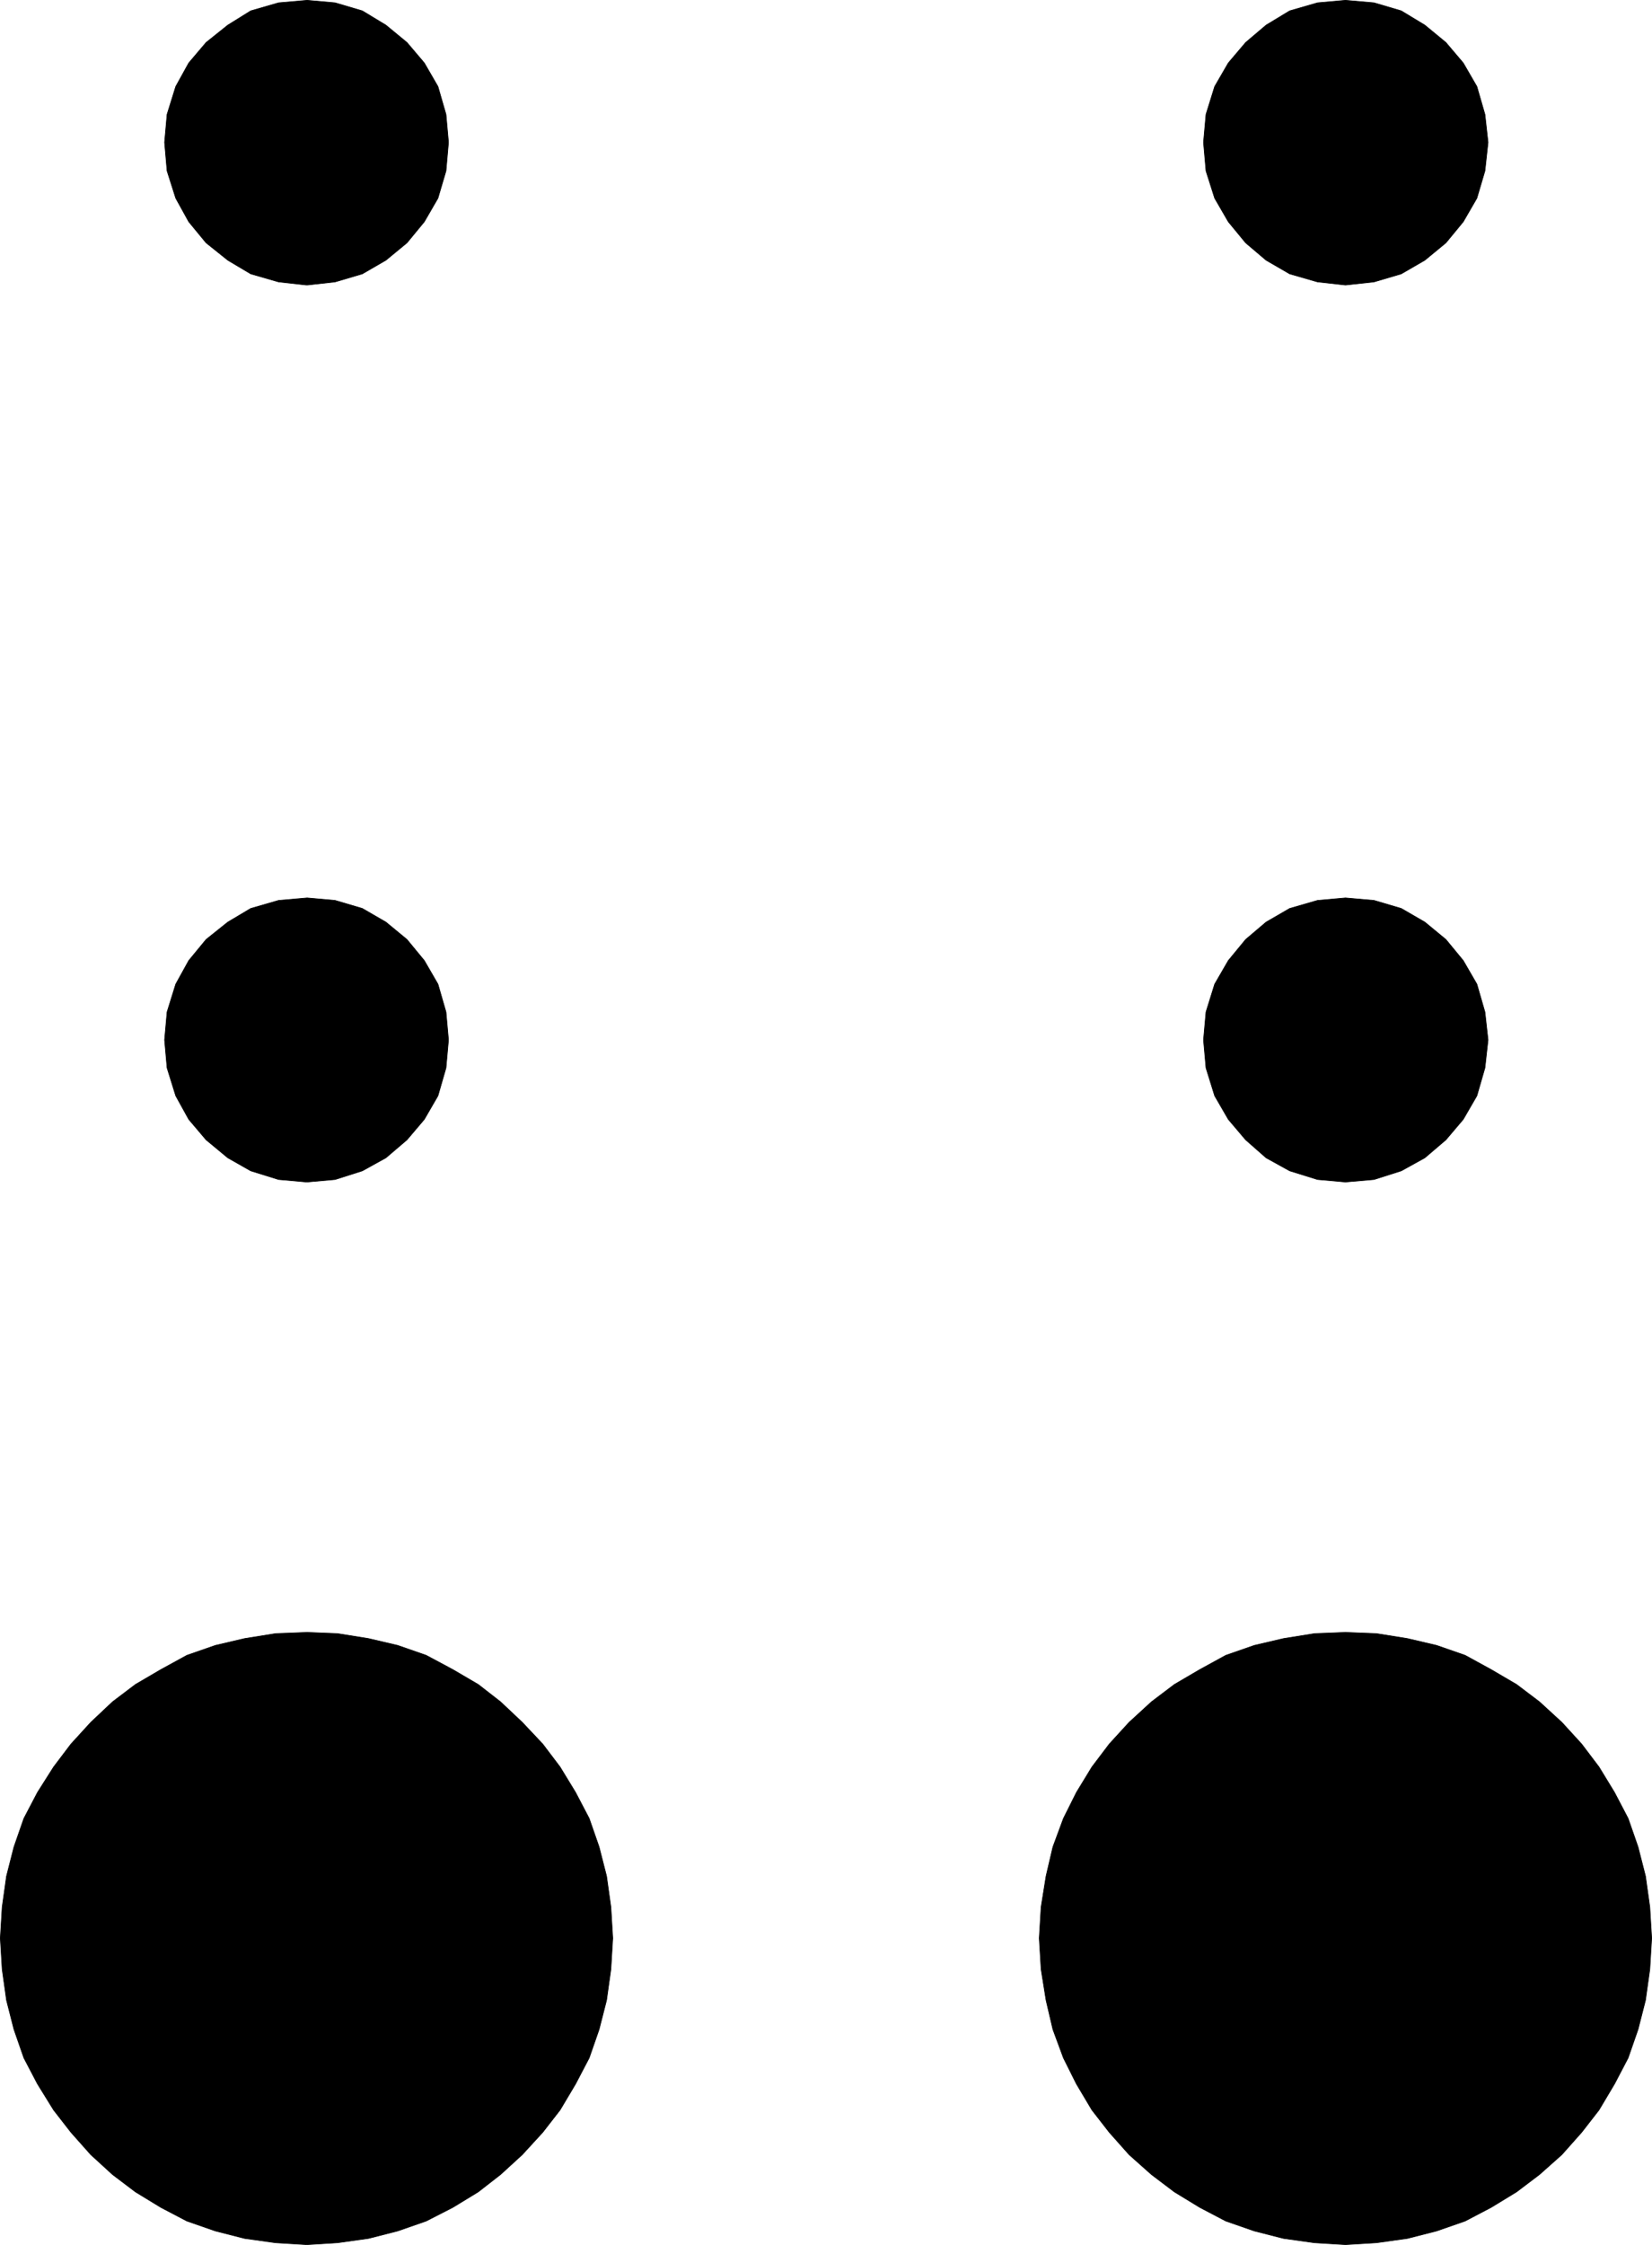 <?xml version="1.0" encoding="UTF-8" standalone="no"?>
<svg
   version="1.0"
   width="113.941mm"
   height="154.728mm"
   id="svg12"
   sodipodi:docname="Braille M04.wmf"
   xmlns:inkscape="http://www.inkscape.org/namespaces/inkscape"
   xmlns:sodipodi="http://sodipodi.sourceforge.net/DTD/sodipodi-0.dtd"
   xmlns="http://www.w3.org/2000/svg"
   xmlns:svg="http://www.w3.org/2000/svg">
  <sodipodi:namedview
     id="namedview12"
     pagecolor="#ffffff"
     bordercolor="#000000"
     borderopacity="0.25"
     inkscape:showpageshadow="2"
     inkscape:pageopacity="0.0"
     inkscape:pagecheckerboard="0"
     inkscape:deskcolor="#d1d1d1"
     inkscape:document-units="mm" />
  <defs
     id="defs1">
    <pattern
       id="WMFhbasepattern"
       patternUnits="userSpaceOnUse"
       width="6"
       height="6"
       x="0"
       y="0" />
  </defs>
  <path
     style="fill:#000000;fill-opacity:1;fill-rule:evenodd;stroke:none"
     d="m 79.907,584.717 -8.08,-0.485 -8.08,-1.131 -7.595,-1.939 -7.433,-2.585 -6.787,-3.555 -6.625,-4.04 -5.979,-4.525 -5.656,-5.171 -5.171,-5.817 -4.525,-5.817 -4.201,-6.787 -3.555,-6.787 -2.585,-7.433 -1.939,-7.595 -1.131,-8.08 -0.485,-8.08 0.485,-8.08 1.131,-8.08 1.939,-7.595 2.585,-7.433 3.555,-6.787 4.201,-6.625 4.525,-5.979 5.171,-5.656 5.656,-5.333 5.979,-4.525 6.625,-3.878 6.787,-3.717 7.433,-2.585 7.595,-1.778 8.08,-1.293 8.241,-0.323 7.918,0.323 8.08,1.293 7.595,1.778 7.433,2.585 6.948,3.717 6.625,3.878 5.817,4.525 5.656,5.333 5.333,5.656 4.525,5.979 4.04,6.625 3.555,6.787 2.585,7.433 1.939,7.595 1.131,8.08 0.485,8.08 -0.485,8.08 -1.131,8.08 -1.939,7.595 -2.585,7.433 -3.555,6.787 -4.04,6.787 -4.525,5.817 -5.333,5.817 -5.656,5.171 -5.817,4.525 -6.625,4.04 -6.948,3.555 -7.433,2.585 -7.595,1.939 -8.08,1.131 -7.918,0.485 v 0 z"
     id="path1" />
  <path
     style="fill:none;stroke:#000000;stroke-width:0.162px;stroke-linecap:round;stroke-linejoin:round;stroke-miterlimit:4;stroke-dasharray:none;stroke-opacity:1"
     d="m 79.907,584.717 -8.08,-0.485 -8.08,-1.131 -7.595,-1.939 -7.433,-2.585 -6.787,-3.555 -6.625,-4.04 -5.979,-4.525 -5.656,-5.171 -5.171,-5.817 -4.525,-5.817 -4.201,-6.787 -3.555,-6.787 -2.585,-7.433 -1.939,-7.595 -1.131,-8.08 -0.485,-8.08 0.485,-8.08 1.131,-8.08 1.939,-7.595 2.585,-7.433 3.555,-6.787 4.201,-6.625 4.525,-5.979 5.171,-5.656 5.656,-5.333 5.979,-4.525 6.625,-3.878 6.787,-3.717 7.433,-2.585 7.595,-1.778 8.08,-1.293 8.241,-0.323 7.918,0.323 8.08,1.293 7.595,1.778 7.433,2.585 6.948,3.717 6.625,3.878 5.817,4.525 5.656,5.333 5.333,5.656 4.525,5.979 4.04,6.625 3.555,6.787 2.585,7.433 1.939,7.595 1.131,8.08 0.485,8.08 -0.485,8.08 -1.131,8.08 -1.939,7.595 -2.585,7.433 -3.555,6.787 -4.04,6.787 -4.525,5.817 -5.333,5.817 -5.656,5.171 -5.817,4.525 -6.625,4.04 -6.948,3.555 -7.433,2.585 -7.595,1.939 -8.08,1.131 -7.918,0.485 v 0"
     id="path2" />
  <path
     style="fill:#000000;fill-opacity:1;fill-rule:evenodd;stroke:none"
     d="m 350.736,584.717 -8.08,-0.485 -8.08,-1.131 -7.595,-1.939 -7.433,-2.585 -6.787,-3.555 -6.625,-4.04 -5.979,-4.525 -5.817,-5.171 -5.171,-5.817 -4.525,-5.817 -4.04,-6.787 -3.393,-6.787 -2.747,-7.433 -1.778,-7.595 -1.293,-8.08 -0.485,-8.08 0.485,-8.08 1.293,-8.08 1.778,-7.595 2.747,-7.433 3.393,-6.787 4.04,-6.625 4.525,-5.979 5.171,-5.656 5.817,-5.333 5.979,-4.525 6.625,-3.878 6.787,-3.717 7.433,-2.585 7.595,-1.778 8.08,-1.293 8.08,-0.323 8.08,0.323 8.08,1.293 7.595,1.778 7.433,2.585 6.787,3.717 6.625,3.878 5.979,4.525 5.817,5.333 5.171,5.656 4.525,5.979 4.04,6.625 3.555,6.787 2.585,7.433 1.939,7.595 1.131,8.08 0.485,8.08 -0.485,8.08 -1.131,8.08 -1.939,7.595 -2.585,7.433 -3.555,6.787 -4.04,6.787 -4.525,5.817 -5.171,5.817 -5.817,5.171 -5.979,4.525 -6.625,4.04 -6.787,3.555 -7.433,2.585 -7.595,1.939 -8.08,1.131 -8.08,0.485 z"
     id="path3" />
  <path
     style="fill:none;stroke:#000000;stroke-width:0.162px;stroke-linecap:round;stroke-linejoin:round;stroke-miterlimit:4;stroke-dasharray:none;stroke-opacity:1"
     d="m 350.736,584.717 -8.08,-0.485 -8.08,-1.131 -7.595,-1.939 -7.433,-2.585 -6.787,-3.555 -6.625,-4.04 -5.979,-4.525 -5.817,-5.171 -5.171,-5.817 -4.525,-5.817 -4.04,-6.787 -3.393,-6.787 -2.747,-7.433 -1.778,-7.595 -1.293,-8.08 -0.485,-8.08 0.485,-8.08 1.293,-8.08 1.778,-7.595 2.747,-7.433 3.393,-6.787 4.04,-6.625 4.525,-5.979 5.171,-5.656 5.817,-5.333 5.979,-4.525 6.625,-3.878 6.787,-3.717 7.433,-2.585 7.595,-1.778 8.08,-1.293 8.08,-0.323 8.08,0.323 8.08,1.293 7.595,1.778 7.433,2.585 6.787,3.717 6.625,3.878 5.979,4.525 5.817,5.333 5.171,5.656 4.525,5.979 4.04,6.625 3.555,6.787 2.585,7.433 1.939,7.595 1.131,8.08 0.485,8.08 -0.485,8.08 -1.131,8.08 -1.939,7.595 -2.585,7.433 -3.555,6.787 -4.04,6.787 -4.525,5.817 -5.171,5.817 -5.817,5.171 -5.979,4.525 -6.625,4.04 -6.787,3.555 -7.433,2.585 -7.595,1.939 -8.08,1.131 -8.08,0.485 v 0"
     id="path4" />
  <path
     style="fill:#000000;fill-opacity:1;fill-rule:evenodd;stroke:none"
     d="m 79.907,74.251 -7.272,-0.808 -7.272,-2.101 -5.979,-3.555 -5.656,-4.525 -4.525,-5.494 -3.393,-6.14 -2.262,-7.11 -0.646,-7.433 0.646,-7.272 2.262,-7.272 3.393,-6.14 4.525,-5.333 5.656,-4.525 5.979,-3.717 7.272,-2.101 7.433,-0.646 7.272,0.646 7.11,2.101 6.141,3.717 5.494,4.525 4.525,5.333 3.555,6.14 2.101,7.272 0.646,7.272 -0.646,7.433 -2.101,7.11 -3.555,6.14 -4.525,5.494 -5.494,4.525 -6.141,3.555 -7.11,2.101 -7.272,0.808 v 0 z"
     id="path5" />
  <path
     style="fill:none;stroke:#000000;stroke-width:0.162px;stroke-linecap:round;stroke-linejoin:round;stroke-miterlimit:4;stroke-dasharray:none;stroke-opacity:1"
     d="m 79.907,74.251 -7.272,-0.808 -7.272,-2.101 -5.979,-3.555 -5.656,-4.525 -4.525,-5.494 -3.393,-6.14 -2.262,-7.11 -0.646,-7.433 0.646,-7.272 2.262,-7.272 3.393,-6.14 4.525,-5.333 5.656,-4.525 5.979,-3.717 7.272,-2.101 7.433,-0.646 7.272,0.646 7.11,2.101 6.141,3.717 5.494,4.525 4.525,5.333 3.555,6.14 2.101,7.272 0.646,7.272 -0.646,7.433 -2.101,7.11 -3.555,6.14 -4.525,5.494 -5.494,4.525 -6.141,3.555 -7.11,2.101 -7.272,0.808 v 0"
     id="path6" />
  <path
     style="fill:#000000;fill-opacity:1;fill-rule:evenodd;stroke:none"
     d="m 350.736,74.251 -7.272,-0.808 -7.272,-2.101 -6.141,-3.555 -5.333,-4.525 -4.525,-5.494 -3.555,-6.14 -2.262,-7.11 -0.646,-7.433 0.646,-7.272 2.262,-7.272 3.555,-6.14 4.525,-5.333 5.333,-4.525 6.141,-3.717 7.272,-2.101 7.272,-0.646 7.433,0.646 7.11,2.101 6.141,3.717 5.494,4.525 4.525,5.333 3.555,6.14 2.101,7.272 0.808,7.272 -0.808,7.433 -2.101,7.11 -3.555,6.14 -4.525,5.494 -5.494,4.525 -6.141,3.555 -7.11,2.101 -7.433,0.808 z"
     id="path7" />
  <path
     style="fill:none;stroke:#000000;stroke-width:0.162px;stroke-linecap:round;stroke-linejoin:round;stroke-miterlimit:4;stroke-dasharray:none;stroke-opacity:1"
     d="m 350.736,74.251 -7.272,-0.808 -7.272,-2.101 -6.141,-3.555 -5.333,-4.525 -4.525,-5.494 -3.555,-6.14 -2.262,-7.11 -0.646,-7.433 0.646,-7.272 2.262,-7.272 3.555,-6.14 4.525,-5.333 5.333,-4.525 6.141,-3.717 7.272,-2.101 7.272,-0.646 7.433,0.646 7.11,2.101 6.141,3.717 5.494,4.525 4.525,5.333 3.555,6.14 2.101,7.272 0.808,7.272 -0.808,7.433 -2.101,7.11 -3.555,6.14 -4.525,5.494 -5.494,4.525 -6.141,3.555 -7.11,2.101 -7.433,0.808 v 0"
     id="path8" />
  <path
     style="fill:#000000;fill-opacity:1;fill-rule:evenodd;stroke:none"
     d="m 79.907,307.912 -7.272,-0.646 -7.272,-2.262 -5.979,-3.393 -5.656,-4.686 -4.525,-5.333 -3.393,-6.14 -2.262,-7.272 -0.646,-7.272 0.646,-7.272 2.262,-7.272 3.393,-6.14 4.525,-5.494 5.656,-4.525 5.979,-3.555 7.272,-2.101 7.433,-0.646 7.272,0.646 7.11,2.101 6.141,3.555 5.494,4.525 4.525,5.494 3.555,6.14 2.101,7.272 0.646,7.272 -0.646,7.272 -2.101,7.272 -3.555,6.14 -4.525,5.333 -5.494,4.686 -6.141,3.393 -7.11,2.262 -7.272,0.646 v 0 z"
     id="path9" />
  <path
     style="fill:none;stroke:#000000;stroke-width:0.162px;stroke-linecap:round;stroke-linejoin:round;stroke-miterlimit:4;stroke-dasharray:none;stroke-opacity:1"
     d="m 79.907,307.912 -7.272,-0.646 -7.272,-2.262 -5.979,-3.393 -5.656,-4.686 -4.525,-5.333 -3.393,-6.14 -2.262,-7.272 -0.646,-7.272 0.646,-7.272 2.262,-7.272 3.393,-6.14 4.525,-5.494 5.656,-4.525 5.979,-3.555 7.272,-2.101 7.433,-0.646 7.272,0.646 7.11,2.101 6.141,3.555 5.494,4.525 4.525,5.494 3.555,6.14 2.101,7.272 0.646,7.272 -0.646,7.272 -2.101,7.272 -3.555,6.14 -4.525,5.333 -5.494,4.686 -6.141,3.393 -7.11,2.262 -7.272,0.646 v 0"
     id="path10" />
  <path
     style="fill:#000000;fill-opacity:1;fill-rule:evenodd;stroke:none"
     d="m 350.736,307.912 -7.272,-0.646 -7.272,-2.262 -6.141,-3.393 -5.333,-4.686 -4.525,-5.333 -3.555,-6.14 -2.262,-7.272 -0.646,-7.272 0.646,-7.272 2.262,-7.272 3.555,-6.14 4.525,-5.494 5.333,-4.525 6.141,-3.555 7.272,-2.101 7.272,-0.646 7.433,0.646 7.11,2.101 6.141,3.555 5.494,4.525 4.525,5.494 3.555,6.14 2.101,7.272 0.808,7.272 -0.808,7.272 -2.101,7.272 -3.555,6.14 -4.525,5.333 -5.494,4.686 -6.141,3.393 -7.11,2.262 -7.433,0.646 z"
     id="path11" />
  <path
     style="fill:none;stroke:#000000;stroke-width:0.162px;stroke-linecap:round;stroke-linejoin:round;stroke-miterlimit:4;stroke-dasharray:none;stroke-opacity:1"
     d="m 350.736,307.912 -7.272,-0.646 -7.272,-2.262 -6.141,-3.393 -5.333,-4.686 -4.525,-5.333 -3.555,-6.14 -2.262,-7.272 -0.646,-7.272 0.646,-7.272 2.262,-7.272 3.555,-6.14 4.525,-5.494 5.333,-4.525 6.141,-3.555 7.272,-2.101 7.272,-0.646 7.433,0.646 7.11,2.101 6.141,3.555 5.494,4.525 4.525,5.494 3.555,6.14 2.101,7.272 0.808,7.272 -0.808,7.272 -2.101,7.272 -3.555,6.14 -4.525,5.333 -5.494,4.686 -6.141,3.393 -7.11,2.262 -7.433,0.646 v 0"
     id="path12" />
</svg>
